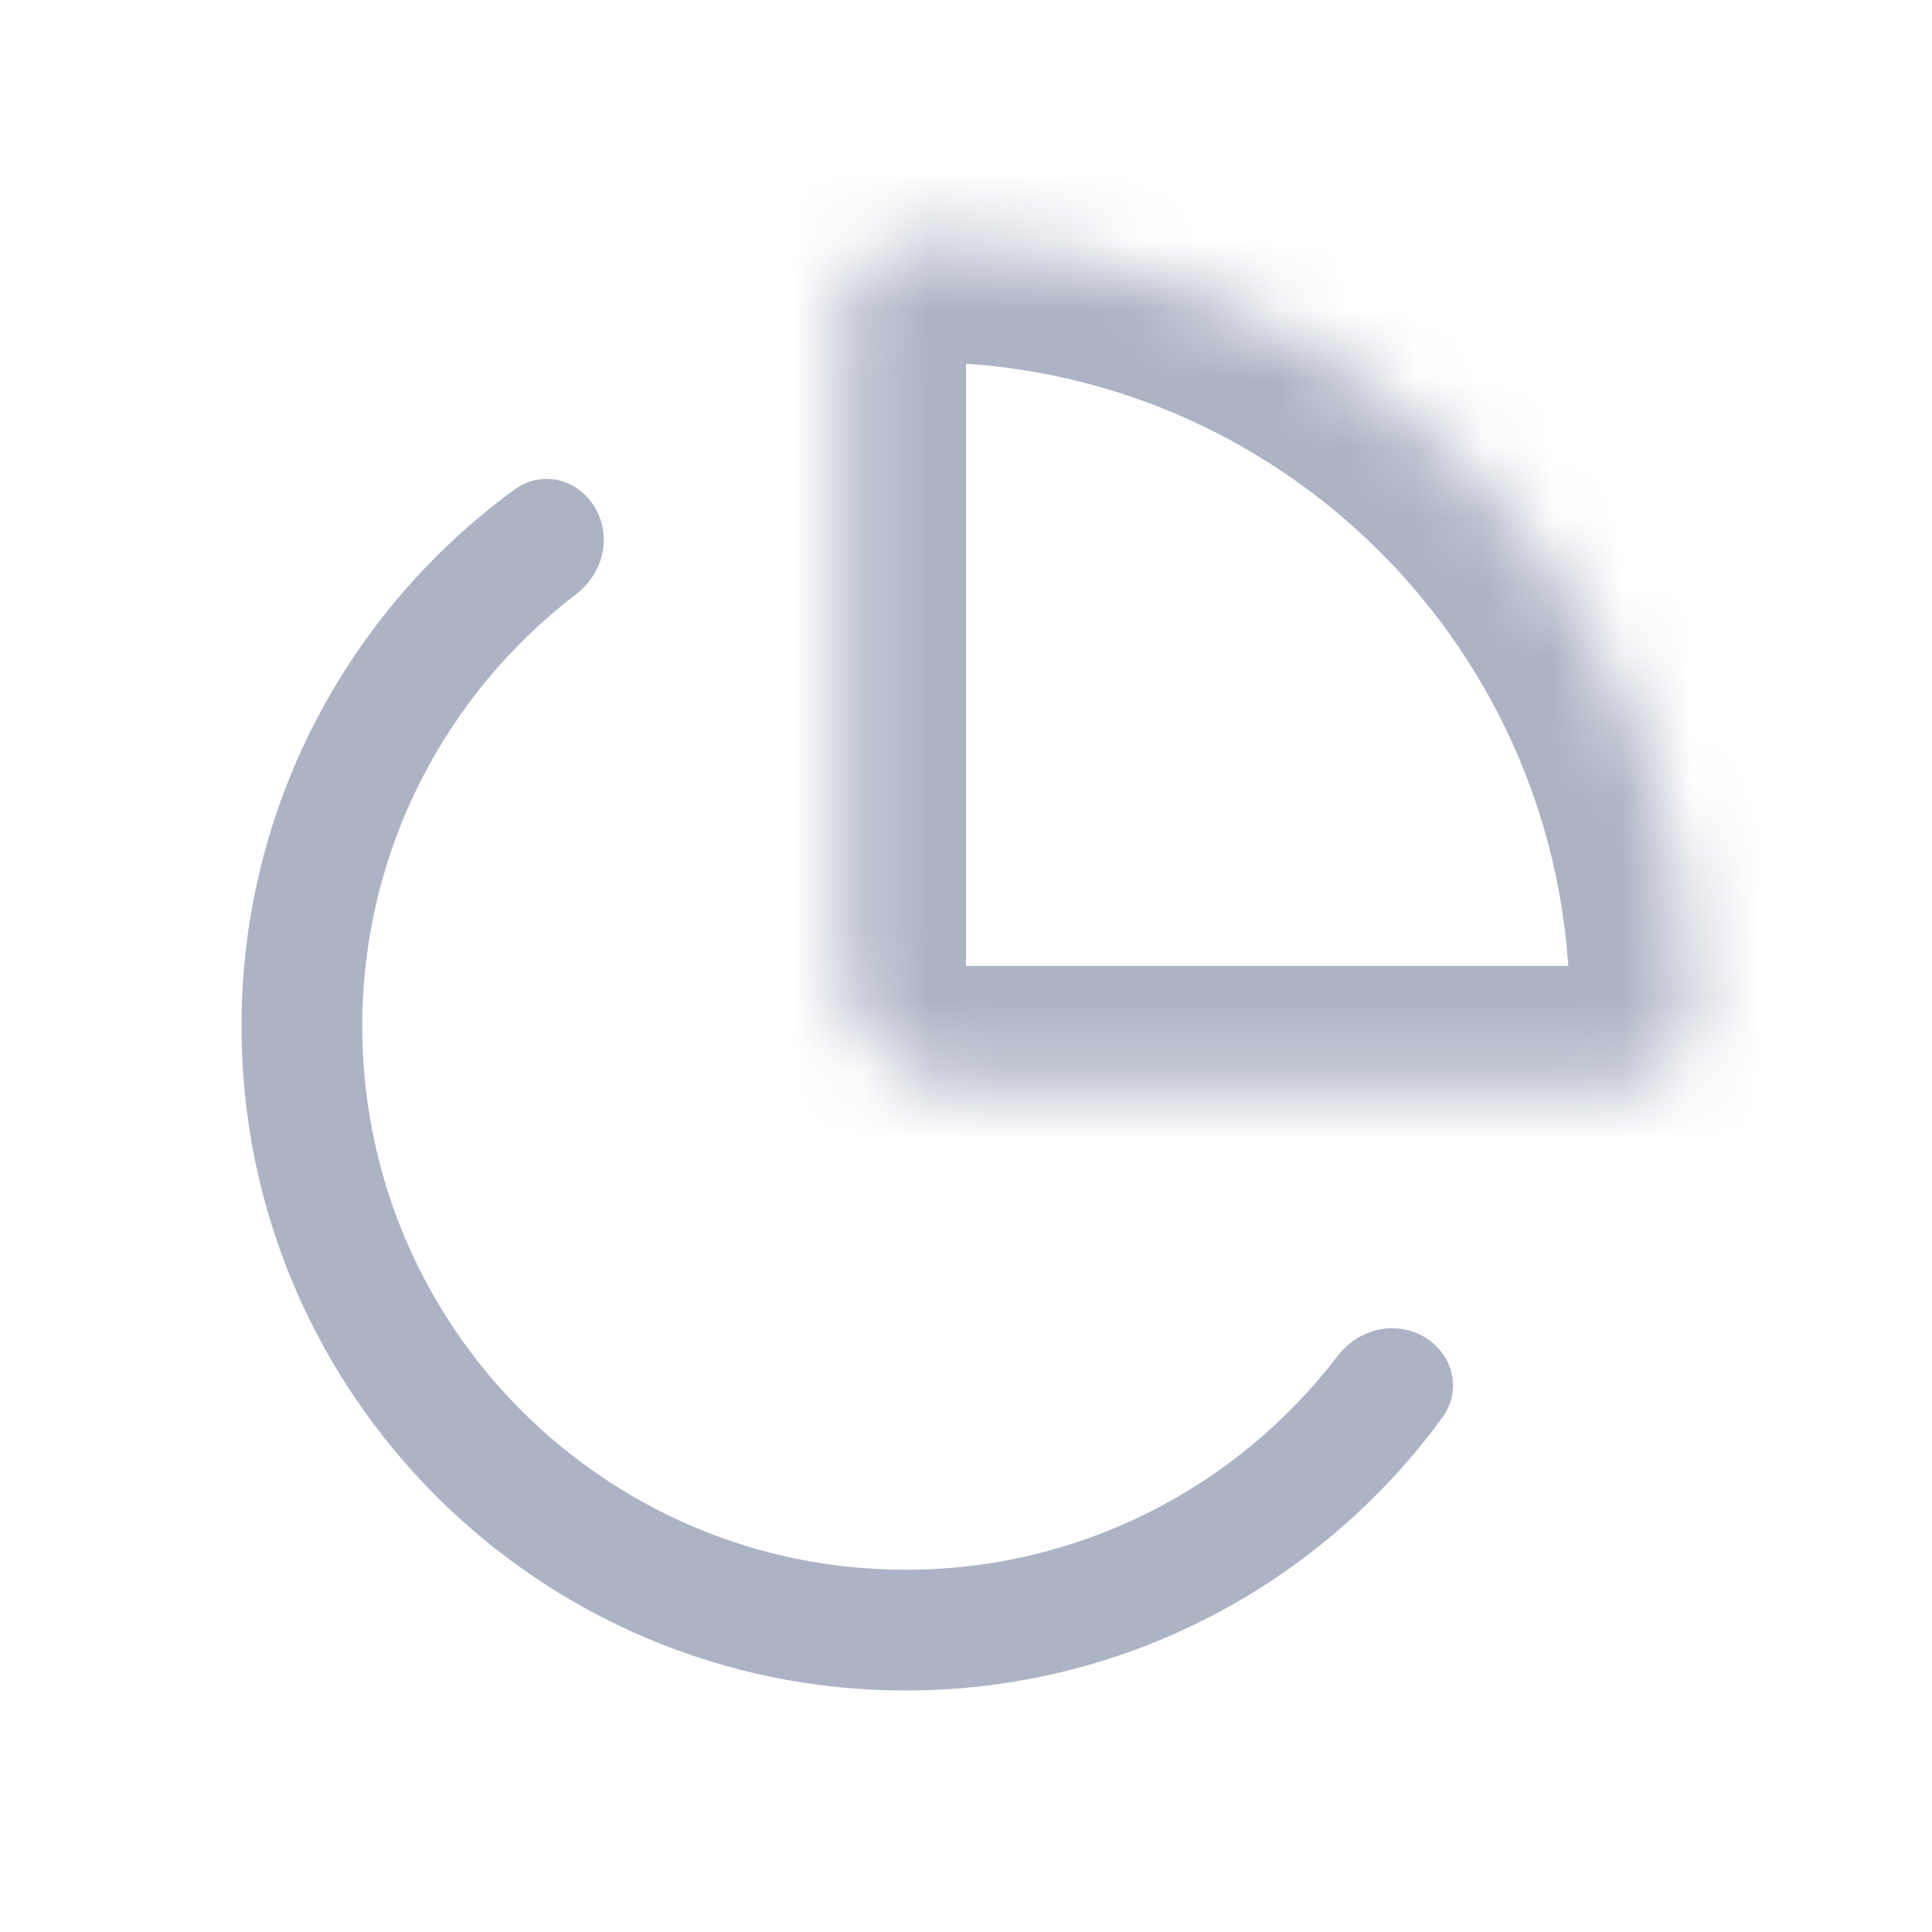 <svg class="d-svg" xmlns="http://www.w3.org/2000/svg" width="28" height="28" viewBox="0 0 28 28" fill="none">
                                        <path fill-rule="evenodd" clip-rule="evenodd" d="M8.75 7.827C8.75 7.128 8.014 6.687 7.451 7.099C5.056 8.85 3.5 11.681 3.5 14.875C3.5 20.191 7.809 24.5 13.125 24.5C16.319 24.5 19.149 22.944 20.9 20.549C21.312 19.985 20.872 19.25 20.173 19.25C19.861 19.25 19.573 19.408 19.383 19.655C17.944 21.537 15.676 22.75 13.125 22.75C8.776 22.75 5.25 19.224 5.25 14.875C5.25 12.323 6.463 10.056 8.344 8.616C8.592 8.427 8.75 8.139 8.75 7.827Z" fill="#ACB3C4" />
                                        <mask id="path-2-inside-1_717_11421" fill="white">
                                            <path d="M12.25 4.614C12.25 3.999 12.749 3.5 13.364 3.5C19.514 3.5 24.5 8.486 24.5 14.636C24.5 15.251 24.001 15.75 23.386 15.75H14C13.034 15.75 12.25 14.966 12.25 14V4.614Z" />
                                        </mask>
                                        <path d="M23.386 14H14V17.5H23.386V14ZM14 14V4.614H10.5V14H14ZM14 14H14H10.5C10.5 15.933 12.067 17.5 14 17.5V14ZM22.75 14.636C22.75 14.285 23.035 14 23.386 14V17.5C24.968 17.5 26.25 16.218 26.25 14.636H22.75ZM13.364 5.25C18.548 5.25 22.75 9.452 22.75 14.636H26.25C26.25 7.519 20.481 1.75 13.364 1.75V5.25ZM13.364 1.75C11.782 1.75 10.5 3.032 10.5 4.614H14C14 4.965 13.715 5.25 13.364 5.25V1.75Z" fill="#ACB3C4" mask="url(#path-2-inside-1_717_11421)" />
                                    </svg>